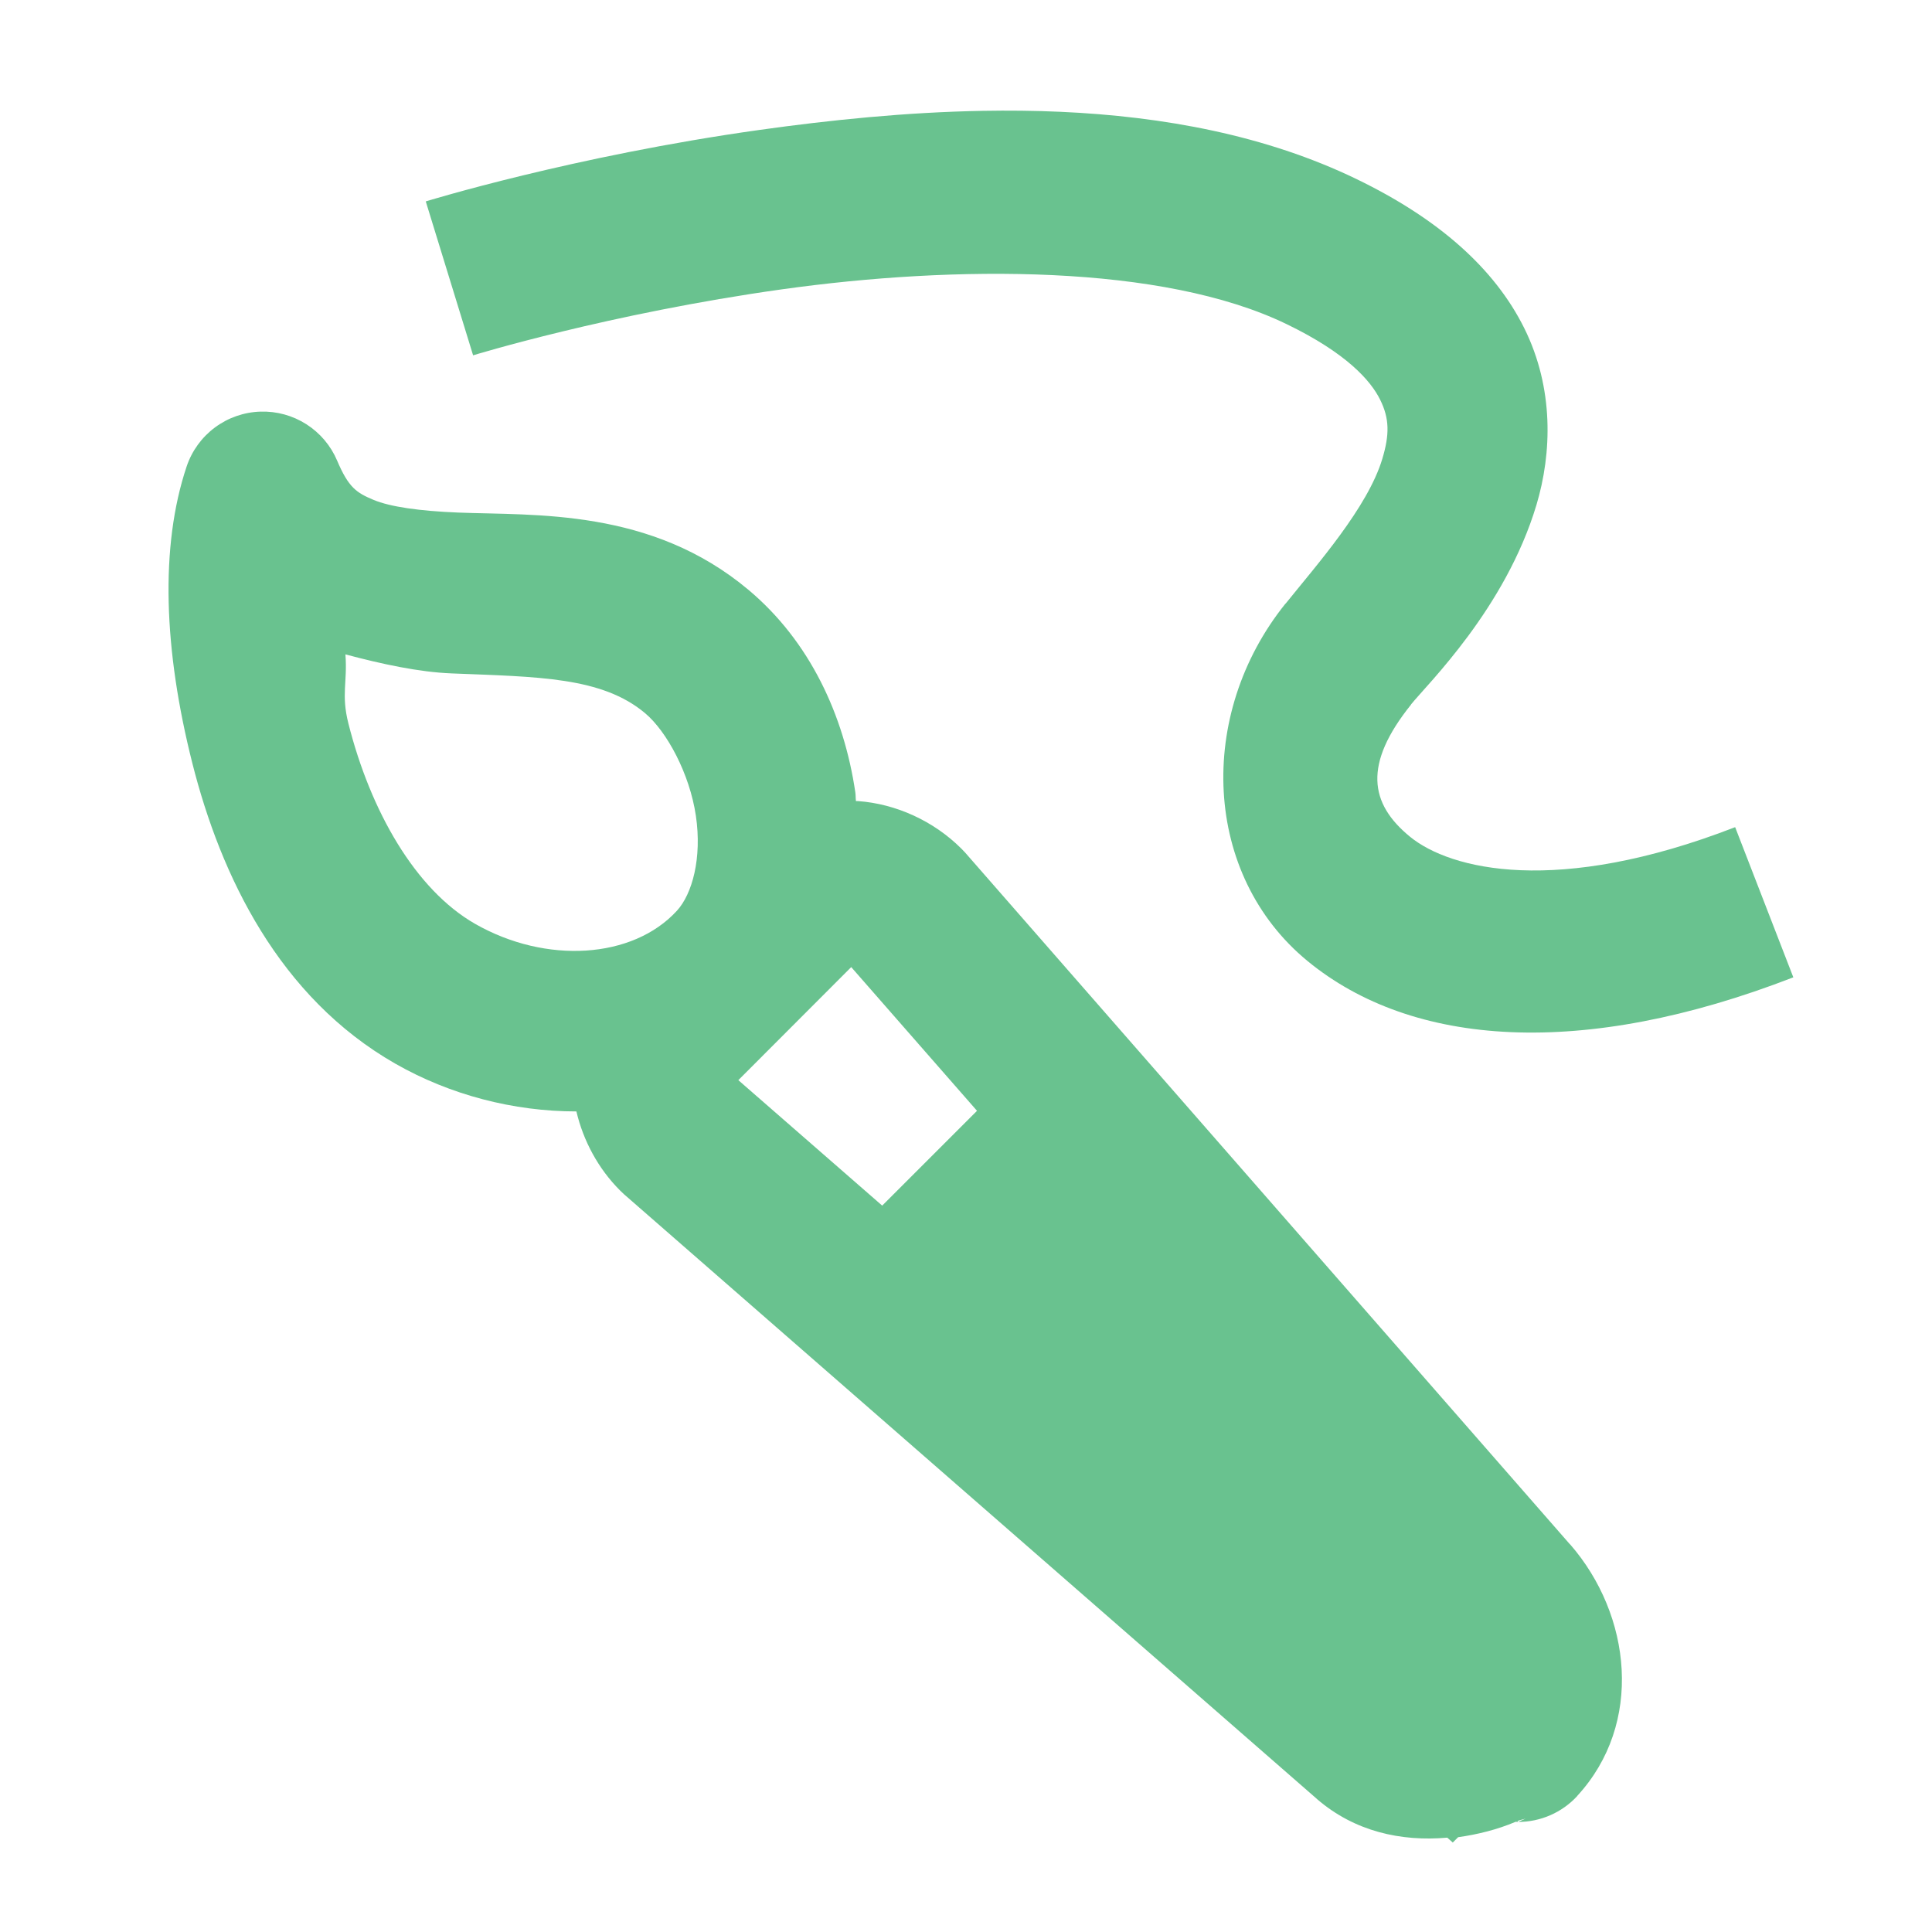 <svg width="130" height="130" viewBox="0 0 130 130" fill="none" xmlns="http://www.w3.org/2000/svg">
<path d="M66.132 7.458C60.946 7.551 55.843 8.079 51.13 8.739C38.564 10.496 28.649 13.552 28.649 13.552L31.834 23.909C31.834 23.909 40.994 21.094 52.633 19.466C64.272 17.838 78.23 17.774 86.561 21.804C90.627 23.77 92.235 25.619 92.866 26.893C93.498 28.167 93.503 29.241 93.014 30.871C92.036 34.13 88.628 37.978 86.508 40.614C86.504 40.614 86.501 40.614 86.498 40.614C80.475 48.107 80.941 58.887 87.989 64.672C95.037 70.457 106.48 71.265 120.669 65.762L116.755 55.658C104.76 60.311 97.578 58.519 94.866 56.293C92.153 54.067 91.721 51.424 94.95 47.406H94.94C96.049 46.028 101.292 40.949 103.382 33.981C104.427 30.497 104.571 26.133 102.568 22.09C100.565 18.047 96.768 14.704 91.279 12.05C85.177 9.098 78.278 7.832 71.337 7.522C69.602 7.444 67.861 7.428 66.132 7.458ZM17.53 27.697C16.423 27.73 15.353 28.102 14.464 28.762C13.575 29.422 12.91 30.339 12.558 31.389C10.751 36.785 11.018 43.74 12.939 51.342C14.859 58.944 18.78 67.102 26.597 71.57C30.298 73.684 34.562 74.785 38.784 74.786C39.252 76.768 40.259 78.641 41.715 80.097C41.8 80.184 41.888 80.269 41.979 80.351L88.592 121.029C88.603 121.039 88.613 121.05 88.624 121.06C91.156 123.24 94.273 123.925 97.384 123.652L97.754 123.98L98.114 123.621C99.428 123.435 100.734 123.115 101.986 122.584C102.039 122.588 102.091 122.592 102.144 122.594L102.113 122.531C102.286 122.455 102.473 122.43 102.652 122.372L102.144 122.594C102.891 122.595 103.63 122.441 104.315 122.143C104.999 121.844 105.615 121.407 106.122 120.859C106.126 120.852 106.129 120.845 106.133 120.838C110.597 115.985 109.791 108.669 105.646 103.911C105.643 103.911 105.639 103.911 105.636 103.911L64.937 57.362C64.855 57.271 64.77 57.182 64.683 57.097C62.827 55.246 60.295 54.086 57.721 53.902C57.679 53.899 57.637 53.905 57.594 53.902C57.57 53.707 57.581 53.503 57.552 53.31C56.789 48.134 54.5 43.161 50.369 39.694C43.803 34.182 35.981 34.696 30.818 34.489C28.236 34.385 26.258 34.107 25.126 33.632C23.994 33.157 23.457 32.815 22.682 30.987C22.255 29.984 21.534 29.133 20.615 28.546C19.695 27.959 18.62 27.663 17.53 27.697ZM23.243 44.032C25.707 44.688 28.188 45.224 30.384 45.312C36.2 45.545 40.494 45.543 43.407 47.988C44.866 49.212 46.407 52.06 46.825 54.897C47.243 57.733 46.583 60.155 45.544 61.286C42.571 64.527 36.735 64.886 31.971 62.165C27.941 59.861 24.928 54.56 23.444 48.686C22.946 46.714 23.386 45.936 23.243 44.032ZM57.277 65.074L65.741 74.744L59.361 81.123L49.681 72.681L57.277 65.074Z" fill="#69C28F"/>
</svg>

